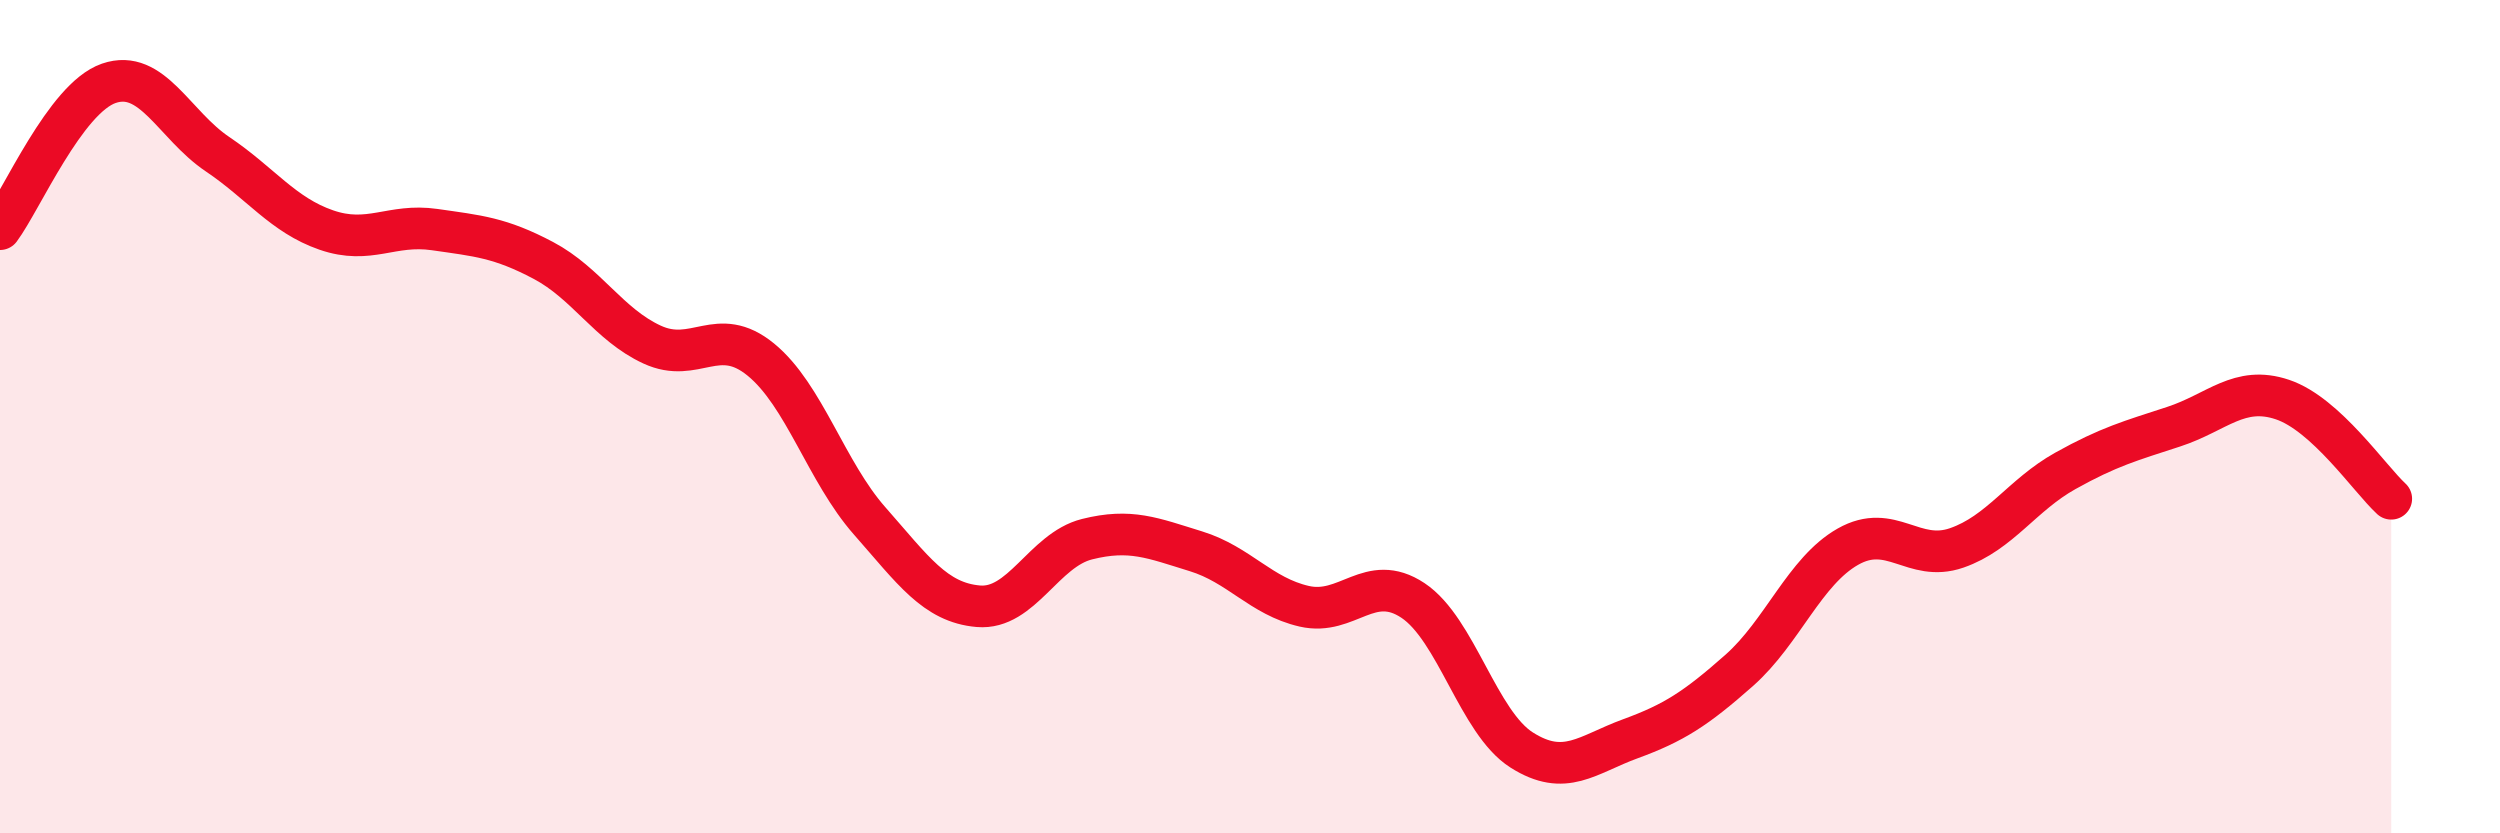 
    <svg width="60" height="20" viewBox="0 0 60 20" xmlns="http://www.w3.org/2000/svg">
      <path
        d="M 0,5.5 C 0.52,4.8 1.57,2.36 2.61,2 C 3.65,1.64 4.18,3 5.22,3.7 C 6.26,4.4 6.79,5.16 7.83,5.52 C 8.87,5.88 9.39,5.36 10.43,5.51 C 11.47,5.66 12,5.7 13.04,6.25 C 14.08,6.8 14.61,7.79 15.65,8.27 C 16.69,8.75 17.22,7.78 18.26,8.63 C 19.3,9.48 19.83,11.32 20.87,12.5 C 21.91,13.68 22.44,14.46 23.48,14.55 C 24.52,14.64 25.05,13.2 26.09,12.94 C 27.13,12.68 27.66,12.91 28.7,13.23 C 29.74,13.55 30.26,14.31 31.3,14.55 C 32.34,14.79 32.87,13.72 33.91,14.41 C 34.95,15.1 35.48,17.34 36.52,18 C 37.56,18.66 38.09,18.11 39.13,17.73 C 40.17,17.35 40.7,17.01 41.74,16.09 C 42.78,15.17 43.31,13.71 44.35,13.12 C 45.39,12.53 45.92,13.51 46.96,13.15 C 48,12.79 48.53,11.88 49.57,11.3 C 50.61,10.72 51.13,10.58 52.17,10.24 C 53.21,9.9 53.74,9.24 54.78,9.59 C 55.82,9.94 56.87,11.49 57.39,11.97L57.39 20L0 20Z"
        fill="#EB0A25"
        opacity="0.1"
        stroke-linecap="round"
        stroke-linejoin="round"
      />
      <path
        d="M 0,5.5 C 0.52,4.8 1.57,2.36 2.61,2 C 3.65,1.64 4.18,3 5.22,3.7 C 6.26,4.4 6.79,5.16 7.83,5.52 C 8.87,5.88 9.39,5.36 10.43,5.51 C 11.47,5.66 12,5.7 13.04,6.25 C 14.08,6.8 14.61,7.79 15.65,8.27 C 16.69,8.75 17.22,7.78 18.26,8.63 C 19.3,9.48 19.83,11.32 20.87,12.5 C 21.91,13.68 22.44,14.46 23.48,14.55 C 24.52,14.64 25.05,13.2 26.09,12.94 C 27.13,12.68 27.66,12.91 28.7,13.23 C 29.74,13.55 30.26,14.31 31.3,14.55 C 32.34,14.79 32.87,13.72 33.91,14.41 C 34.95,15.1 35.48,17.34 36.52,18 C 37.56,18.66 38.09,18.11 39.13,17.73 C 40.17,17.35 40.7,17.01 41.74,16.09 C 42.78,15.17 43.31,13.71 44.35,13.12 C 45.39,12.53 45.92,13.51 46.96,13.15 C 48,12.79 48.53,11.88 49.57,11.3 C 50.61,10.72 51.13,10.58 52.17,10.24 C 53.21,9.9 53.74,9.24 54.78,9.59 C 55.82,9.94 56.87,11.49 57.39,11.97"
        stroke="#EB0A25"
        stroke-width="1"
        fill="none"
        stroke-linecap="round"
        stroke-linejoin="round"
      />
    </svg>
  